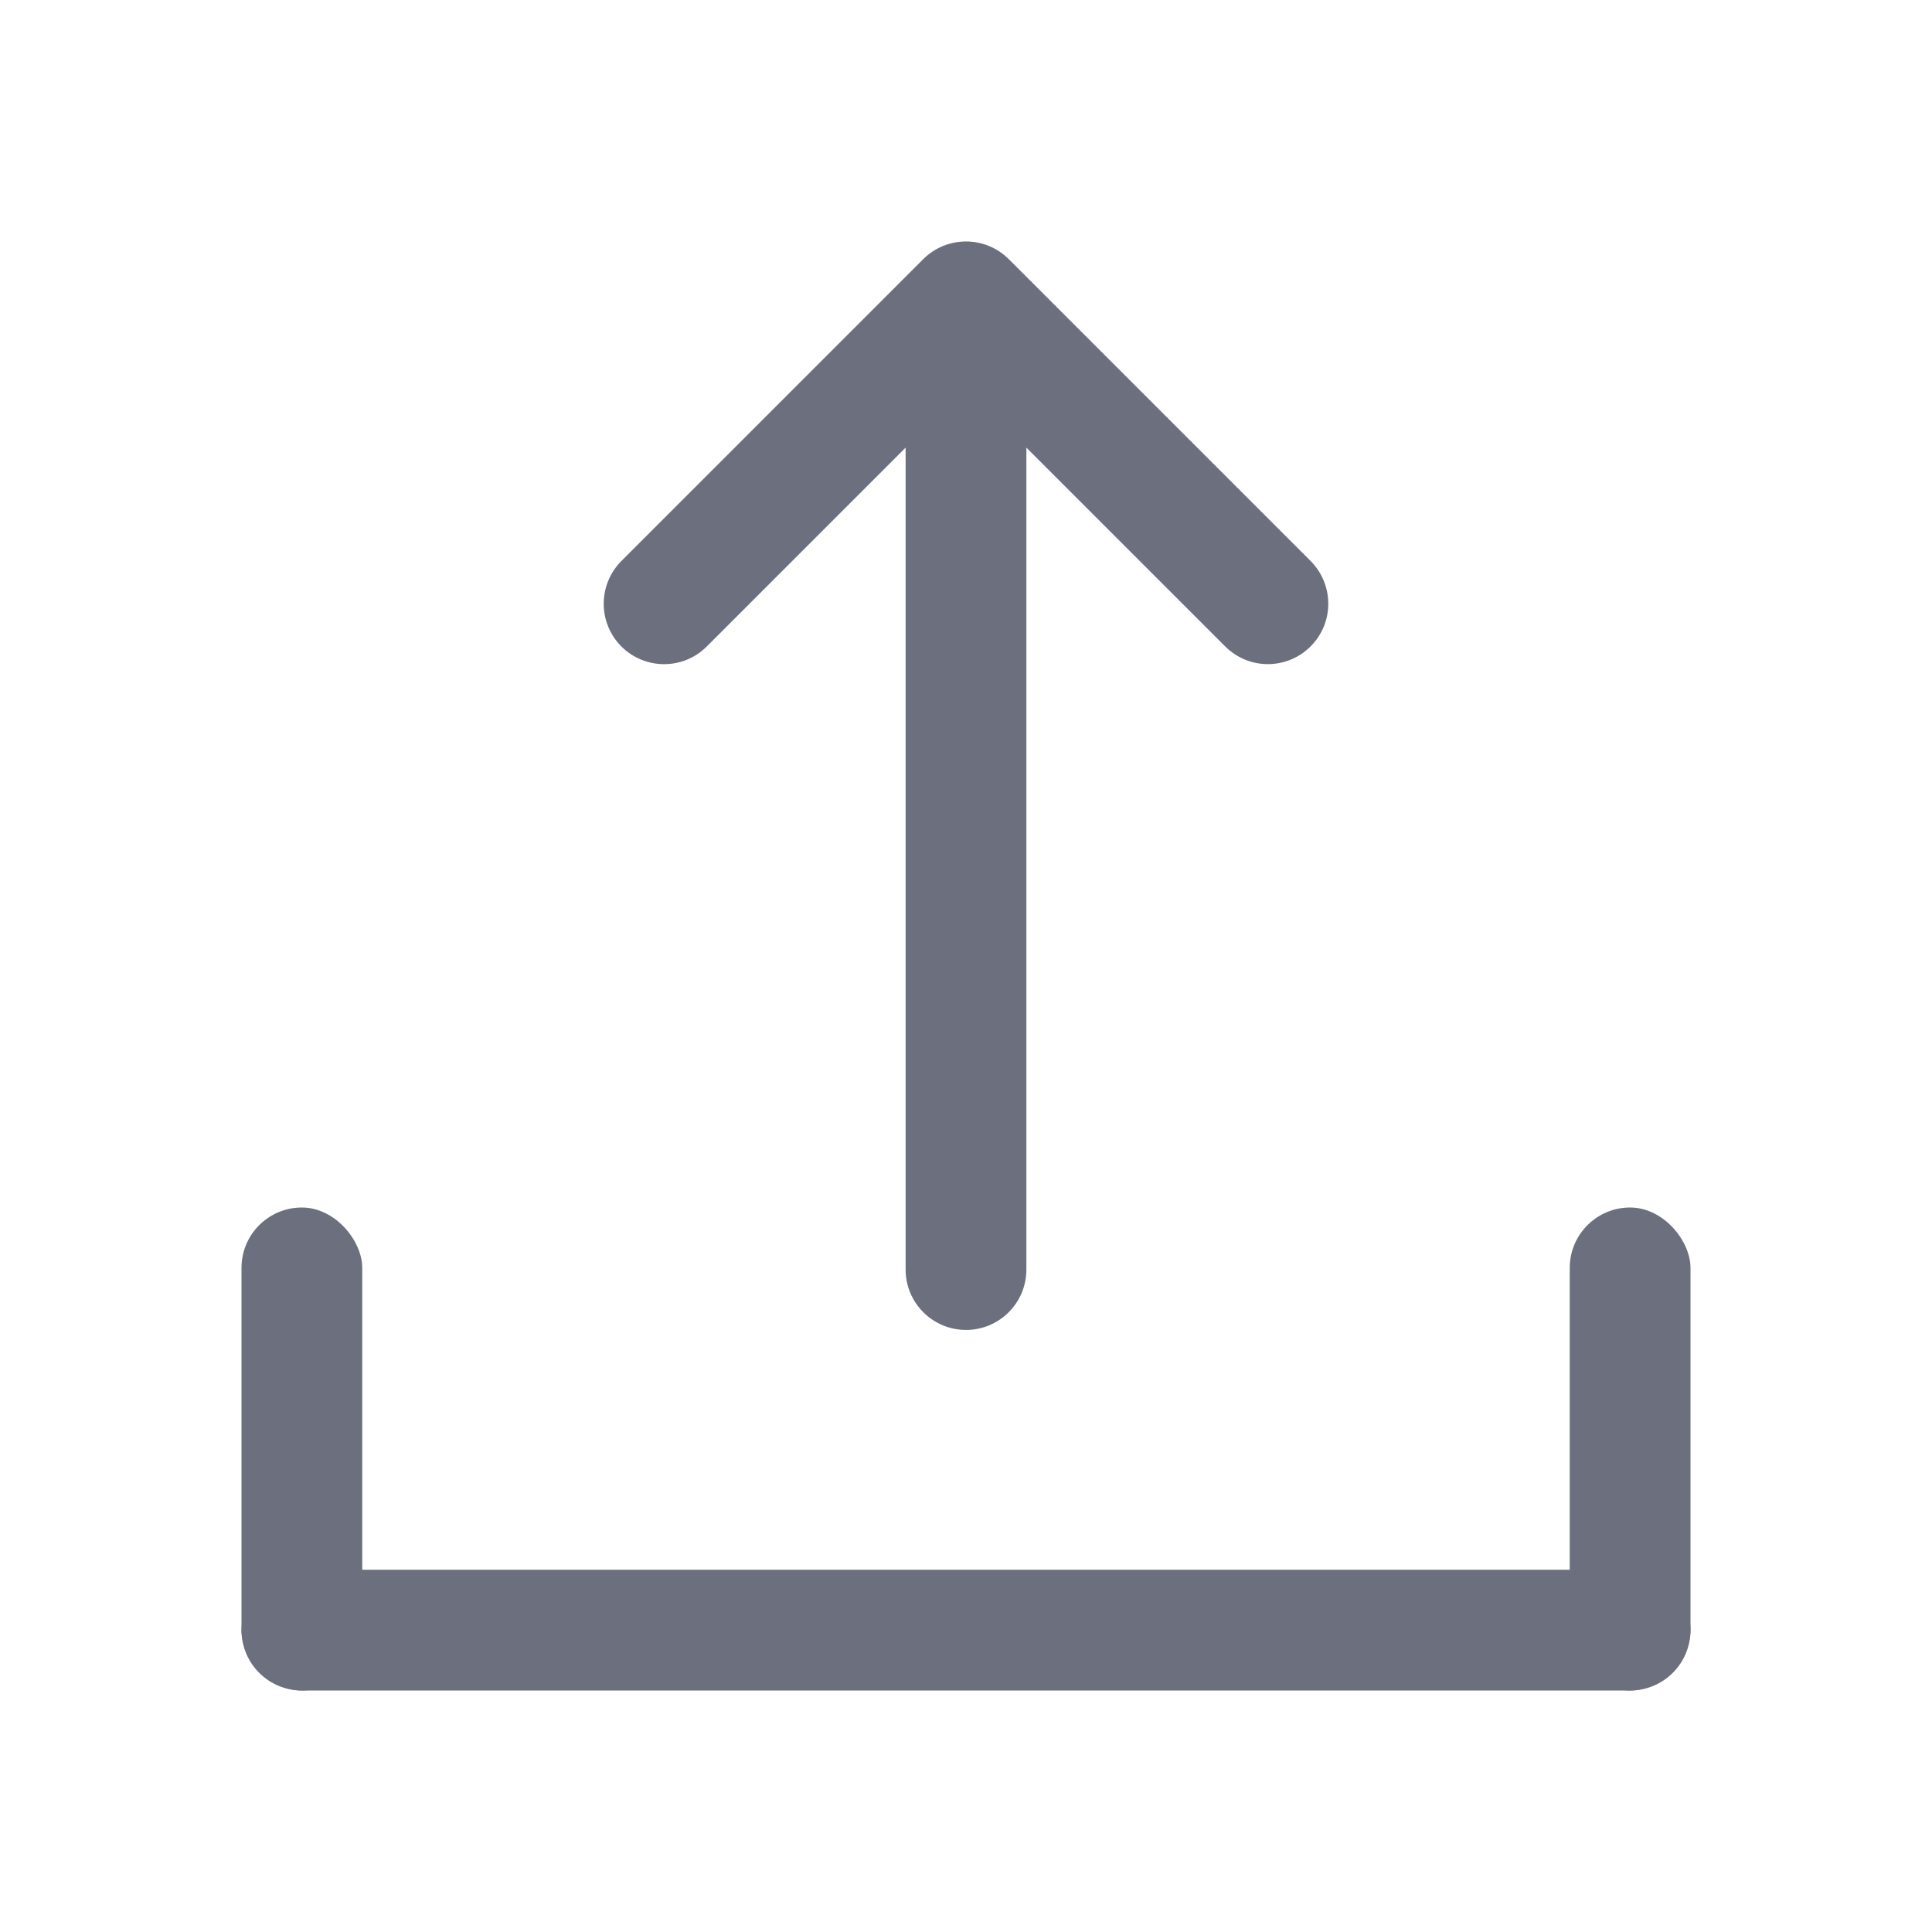 <!-- Copyright 2000-2023 JetBrains s.r.o. and contributors. Use of this source code is governed by the Apache 2.0 license. --> 
<svg width="16" height="16" viewBox="0 0 16 16" fill="none" xmlns="http://www.w3.org/2000/svg"> 
 <path fill-rule="evenodd" clip-rule="evenodd" d="M10.854 4.646C11.049 4.842 11.049 5.158 10.854 5.353C10.658 5.549 10.342 5.549 10.146 5.353L8.5 3.707L8.5 10.514C8.5 10.79 8.276 11.014 8 11.014C7.724 11.014 7.5 10.79 7.5 10.514L7.5 3.707L5.853 5.354C5.658 5.549 5.342 5.549 5.146 5.354C4.951 5.158 4.951 4.842 5.146 4.646L7.646 2.146C7.842 1.951 8.158 1.951 8.354 2.146L10.854 4.646Z" fill="#6C707E" /> 
 <rect width="12" height="1" rx="0.5" transform="matrix(1 0 0 -1 2 14)" fill="#6C707E" /> 
 <rect x="2" y="10" width="1" height="4" rx="0.5" fill="#6C707E" /> 
 <rect x="13" y="10" width="1" height="4" rx="0.5" fill="#6C707E" /> 
</svg>